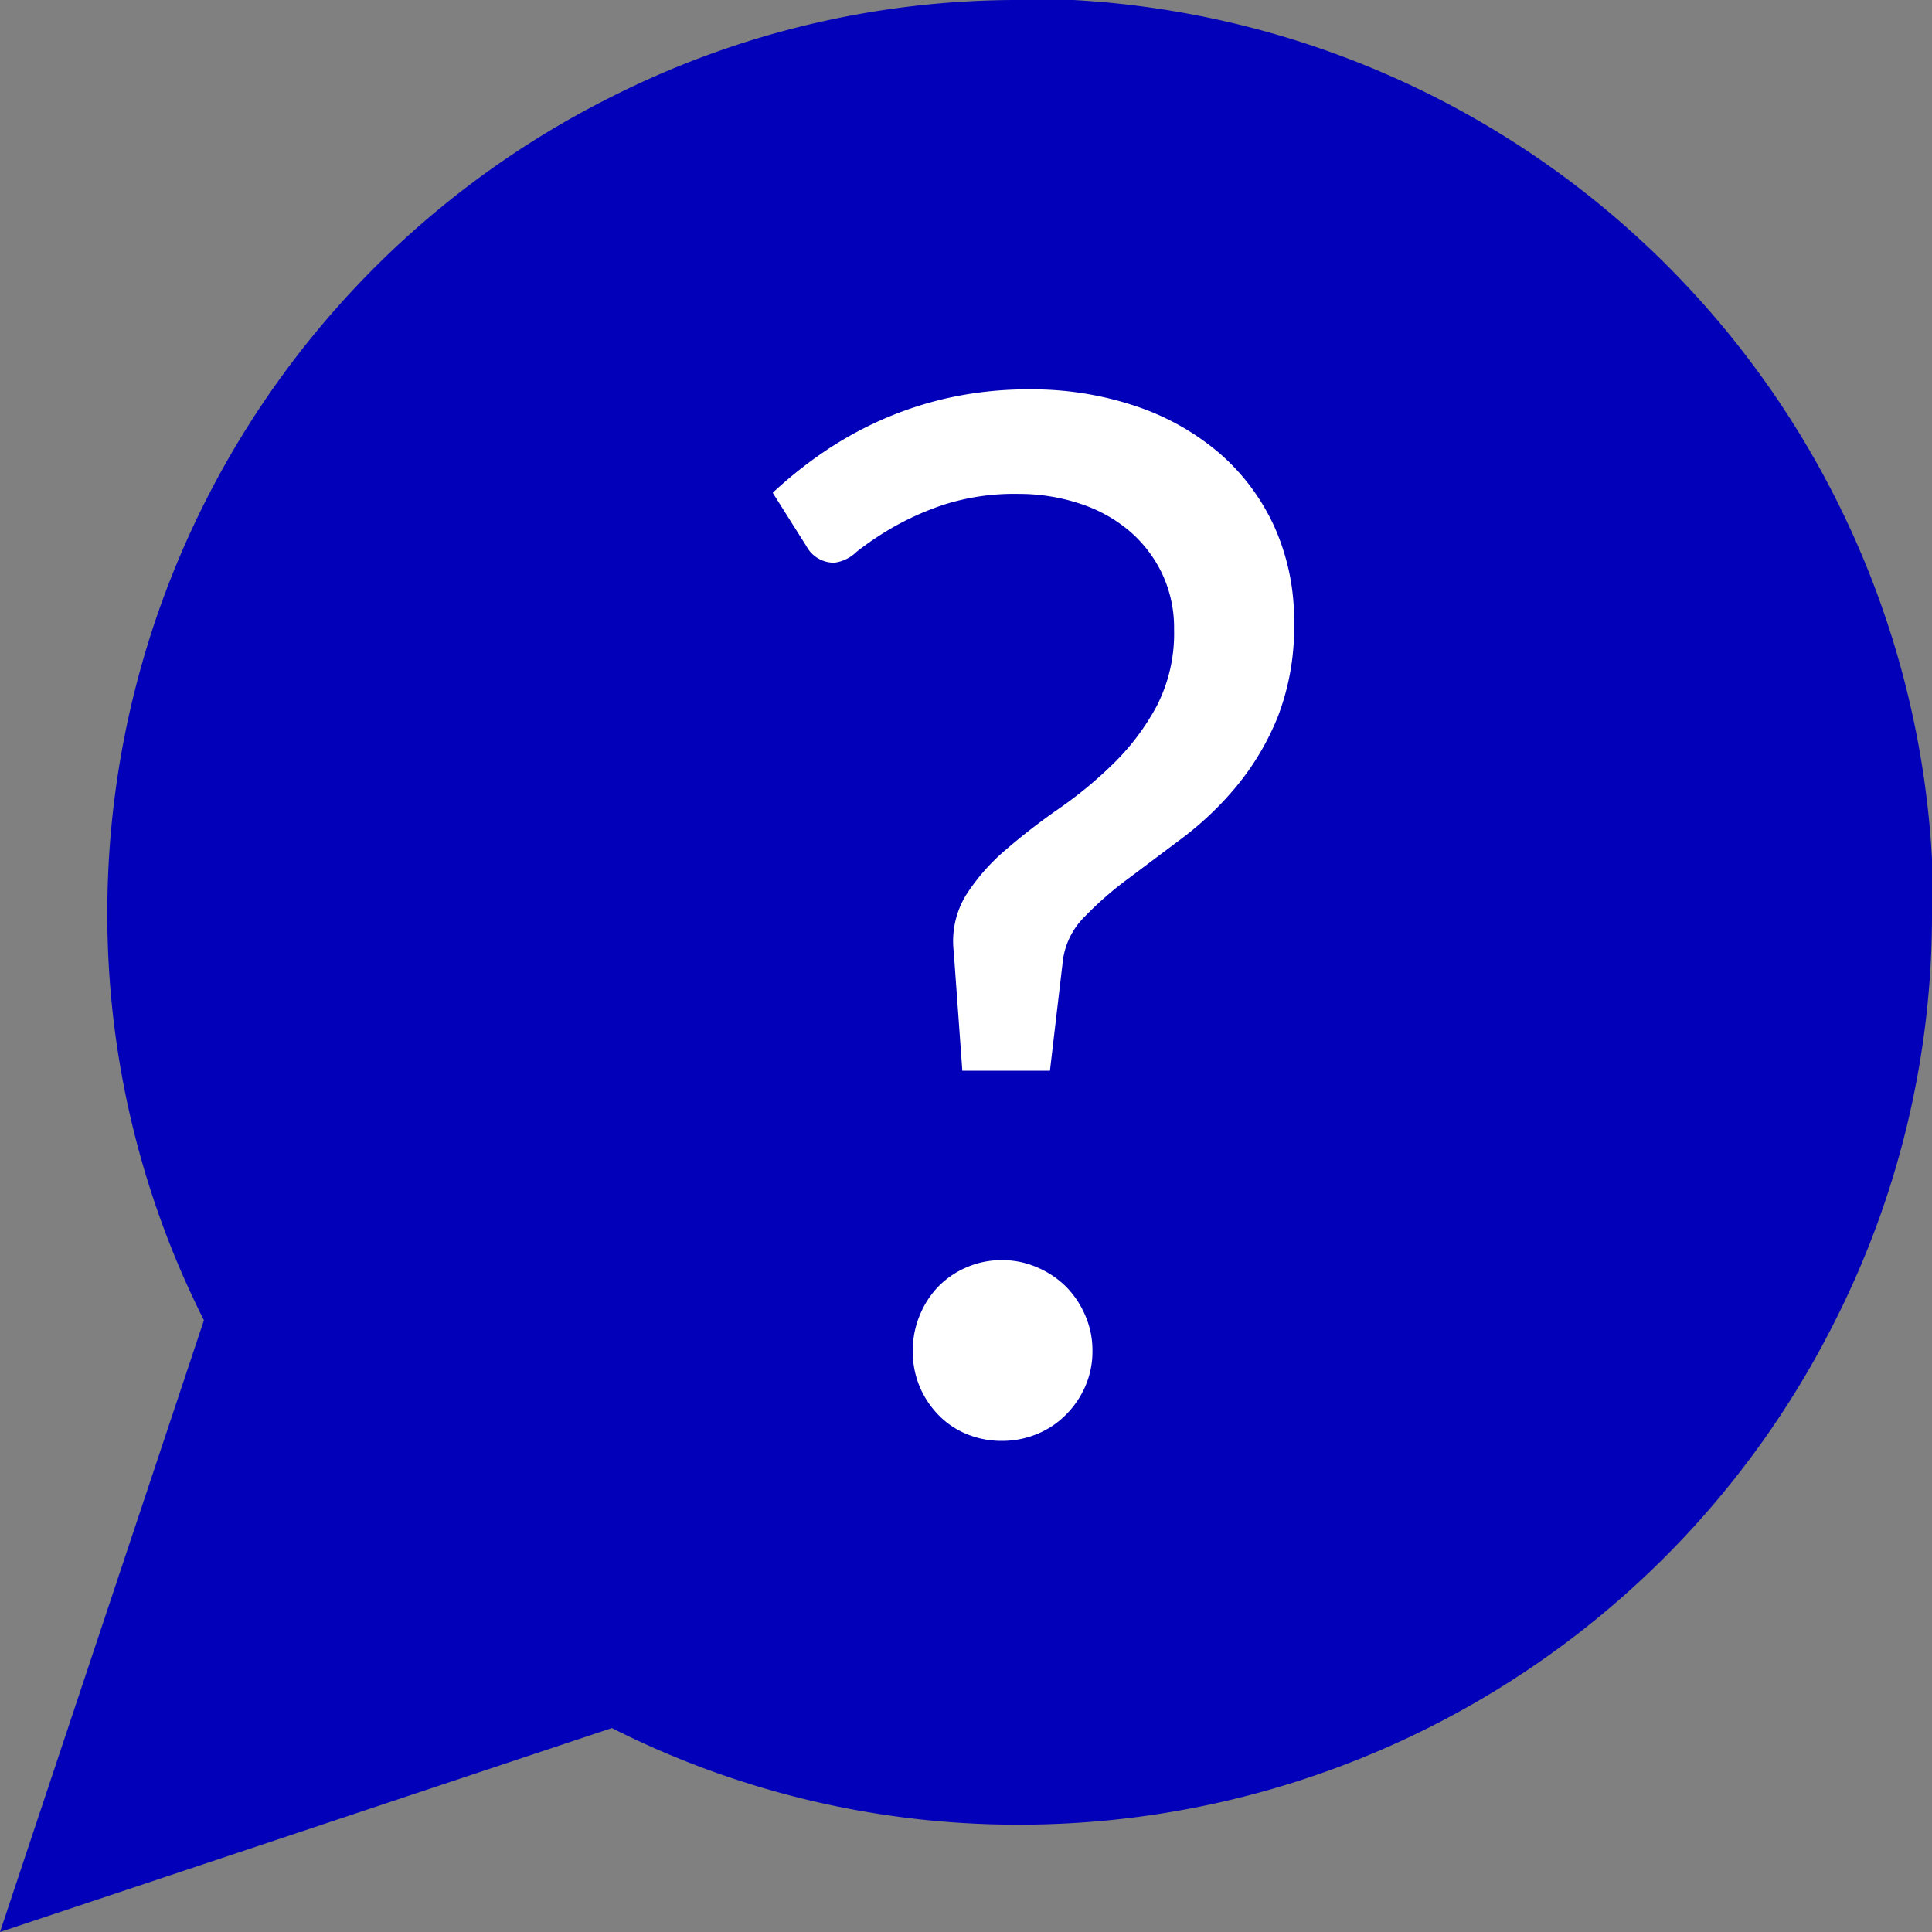 <svg xmlns="http://www.w3.org/2000/svg" width="20" height="20" viewBox="0 0 20 20">
  <rect x="0" y="0" width="20" height="20" fill="#808080" stroke="none"/>
  <g id="Group_8828" data-name="Group 8828" transform="translate(3895 3209)">
    <g id="Icon" transform="translate(-3895 -3209)">
      <rect id="Area" width="20" height="20" fill="#fcfcfc" opacity="0"/>
      <g id="Icon-2" data-name="Icon" transform="translate(1.29 2.499)">
        <path id="_70a0b6b9-8481-4e78-acbd-3d72d16c33f8" data-name="70a0b6b9-8481-4e78-acbd-3d72d16c33f8" d="M23.333,12.778a9.3,9.3,0,0,1-1,4.222,9.444,9.444,0,0,1-8.444,5.222,9.309,9.309,0,0,1-4.222-1L3.333,23.333,5.444,17a9.325,9.325,0,0,1-1-4.222A9.445,9.445,0,0,1,9.667,4.333a9.322,9.322,0,0,1,4.222-1h.555a9.422,9.422,0,0,1,8.889,8.889Z" transform="translate(-4.623 -5.832)" fill="#0200b9"/>
      </g>
    </g>
    <path id="Path_24686" data-name="Path 24686" d="M.85-14.144a4.48,4.48,0,0,1,.509-.409,3.8,3.8,0,0,1,.61-.342,3.706,3.706,0,0,1,.714-.234,3.8,3.8,0,0,1,.829-.085,3.356,3.356,0,0,1,1.089.171,2.605,2.605,0,0,1,.866.483,2.224,2.224,0,0,1,.572.758,2.345,2.345,0,0,1,.208,1,2.566,2.566,0,0,1-.167.974,2.729,2.729,0,0,1-.424.717,3.333,3.333,0,0,1-.557.535l-.569.427a3.592,3.592,0,0,0-.457.4.777.777,0,0,0-.219.446L3.72-8.161H2.813L2.724-9.394a.916.916,0,0,1,.126-.583,2.1,2.1,0,0,1,.409-.468,6.585,6.585,0,0,1,.557-.431,4.322,4.322,0,0,0,.569-.472,2.473,2.473,0,0,0,.442-.591,1.646,1.646,0,0,0,.178-.792,1.309,1.309,0,0,0-.126-.58,1.336,1.336,0,0,0-.342-.442,1.511,1.511,0,0,0-.509-.279,2,2,0,0,0-.628-.1,2.394,2.394,0,0,0-.777.111,2.913,2.913,0,0,0-.546.245,3.181,3.181,0,0,0-.361.245.4.4,0,0,1-.227.111.323.323,0,0,1-.29-.171ZM2.3-5.262a.945.945,0,0,1,.071-.364.934.934,0,0,1,.193-.3.909.909,0,0,1,.294-.2A.9.9,0,0,1,3.222-6.2a.9.9,0,0,1,.364.074.953.953,0,0,1,.3.2.953.953,0,0,1,.2.3.9.9,0,0,1,.074.364.9.9,0,0,1-.074.368.966.966,0,0,1-.2.294.9.9,0,0,1-.3.2.945.945,0,0,1-.364.071A.945.945,0,0,1,2.857-4.4a.863.863,0,0,1-.294-.2.945.945,0,0,1-.193-.294A.937.937,0,0,1,2.3-5.262Z" transform="translate(-3887.851 -3189.755)" fill="#fff"/>
  </g>
</svg>
